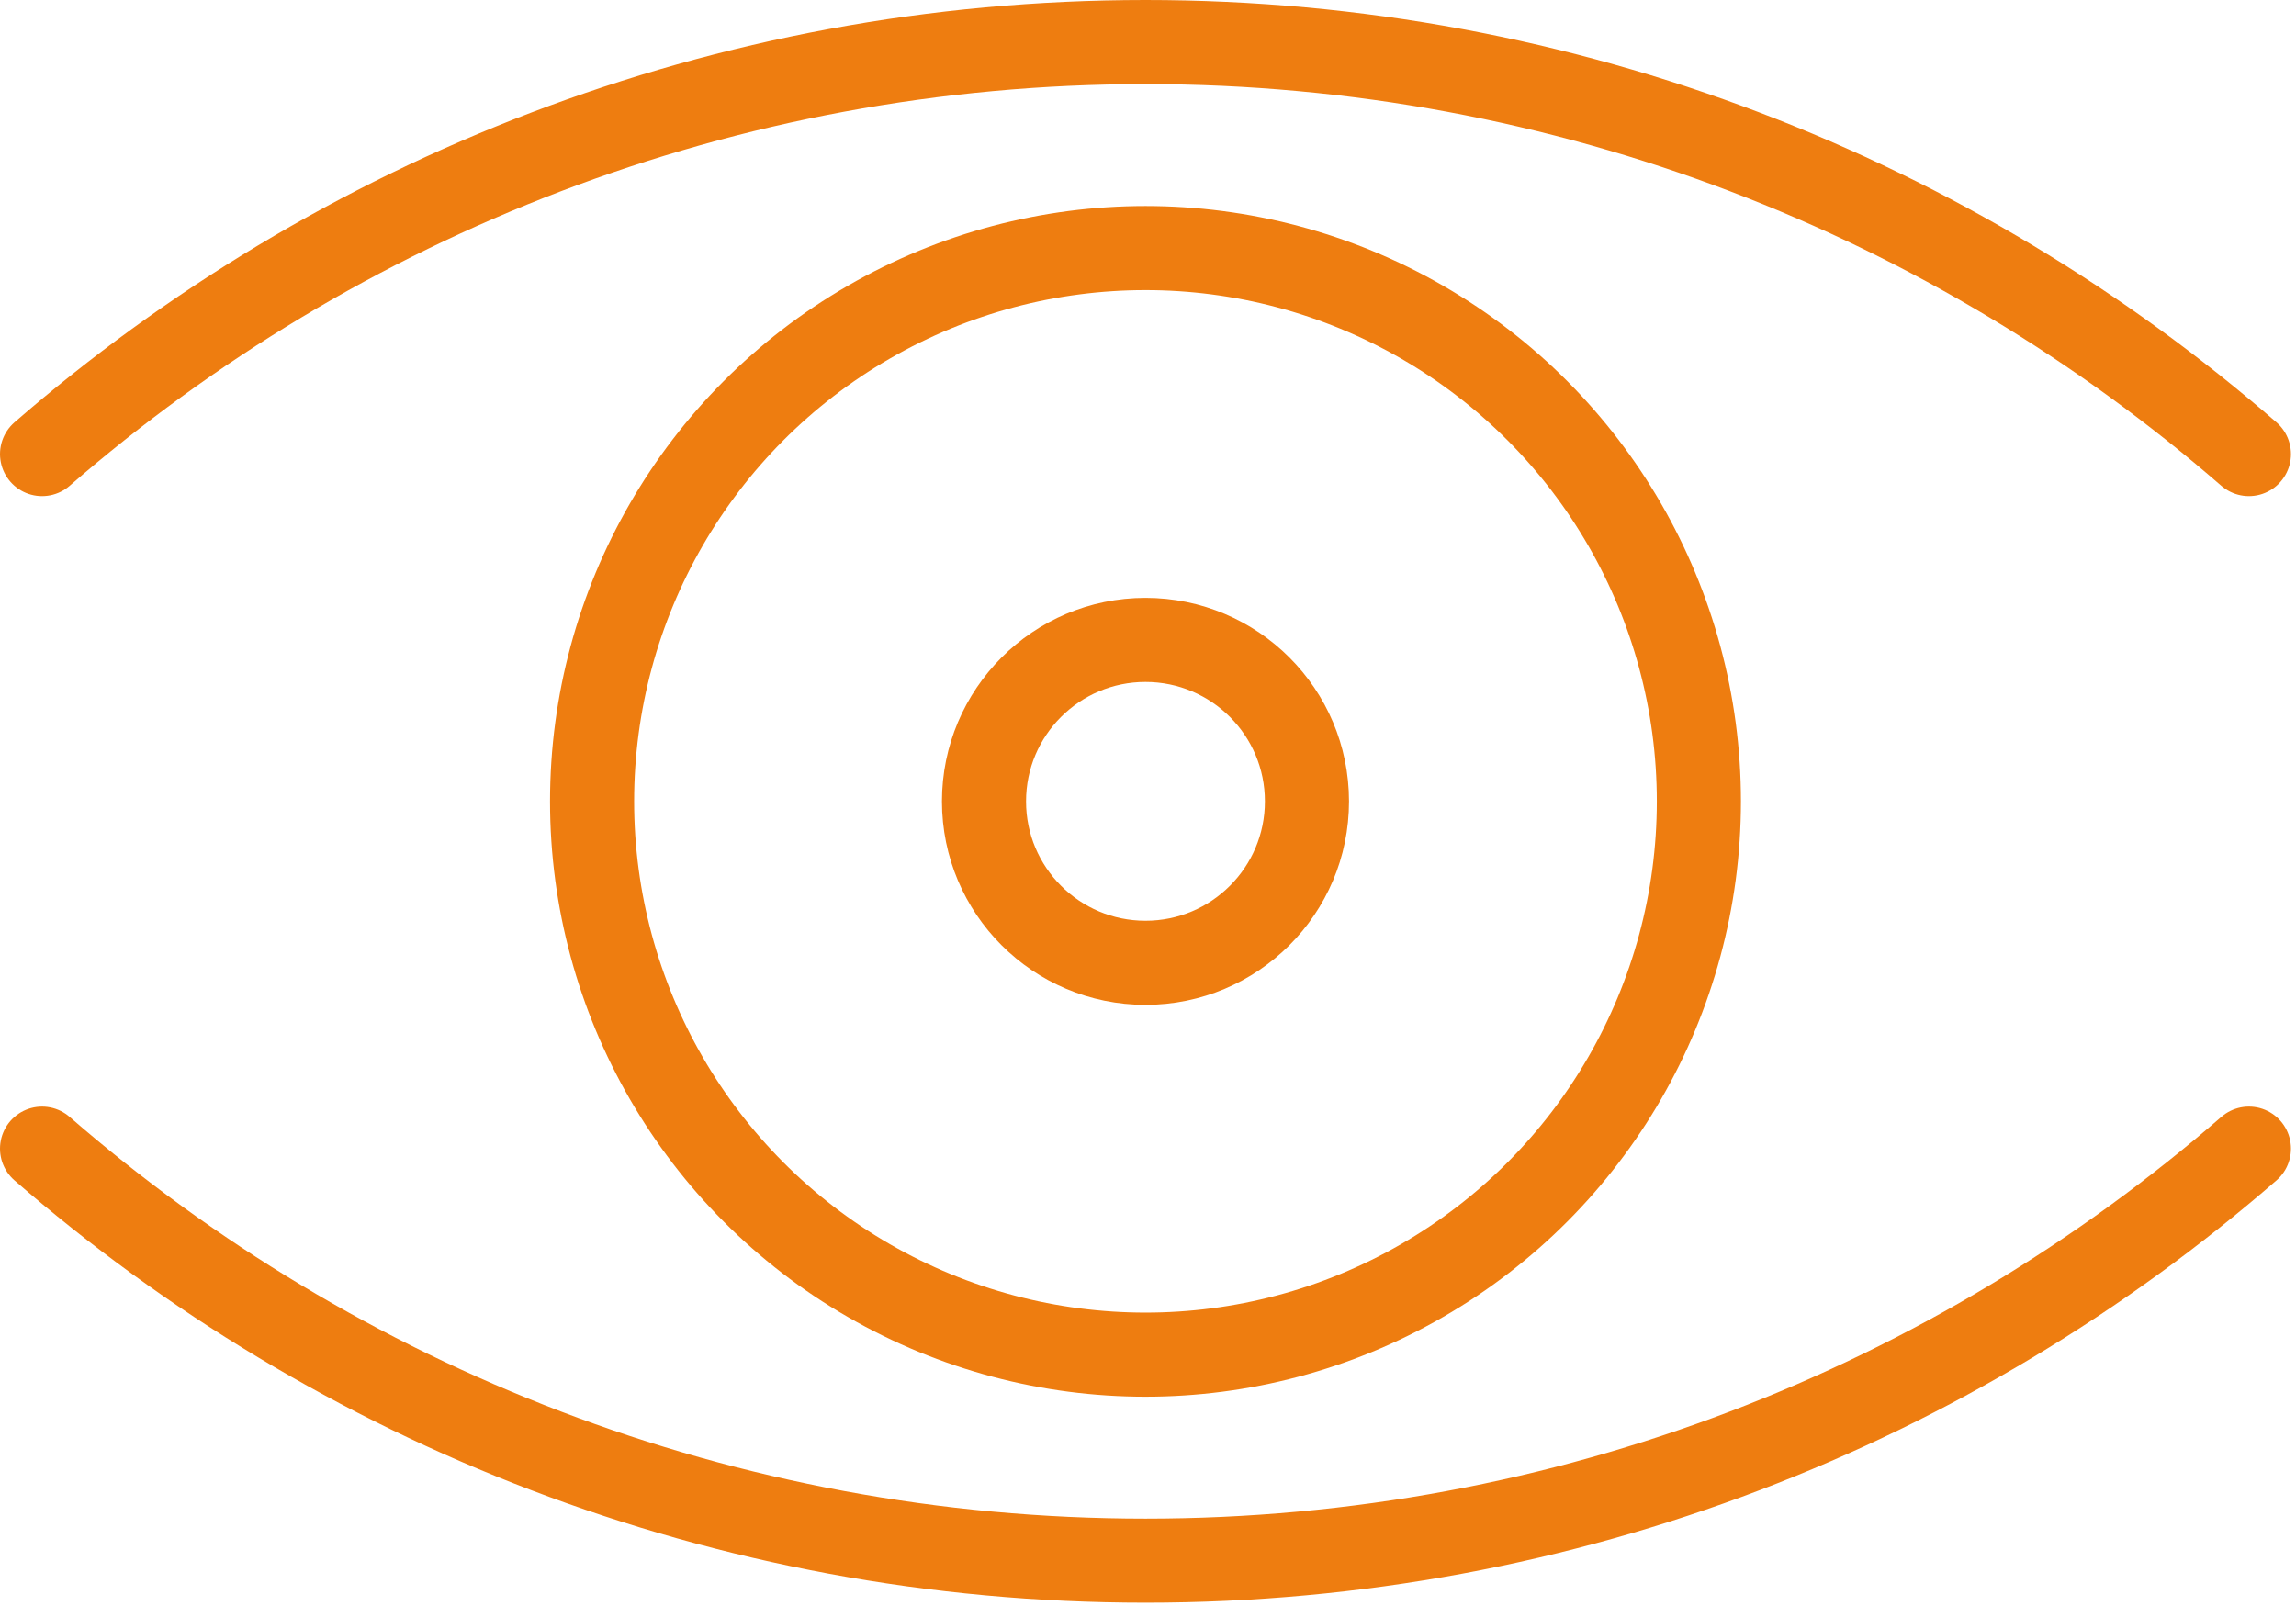 <?xml version="1.0" encoding="UTF-8" standalone="no"?> <svg xmlns="http://www.w3.org/2000/svg" xmlns:xlink="http://www.w3.org/1999/xlink" xmlns:serif="http://www.serif.com/" width="100%" height="100%" viewBox="0 0 273 191" version="1.1" xml:space="preserve" style="fill-rule:evenodd;clip-rule:evenodd;stroke-linecap:round;stroke-linejoin:round;stroke-miterlimit:10;"> <g id="Livello_1_1_" transform="matrix(1,0,0,1,-163.8,-204.7)"> <g> <path d="M168.8,341.3C203.9,371.8 249.8,390.3 300,390.3C350.2,390.3 396.1,371.8 431.2,341.3" style="fill:none;fill-rule:nonzero;stroke:rgb(238,125,16);stroke-width:10px;"></path> <path d="M431.2,258.7C396.1,228.2 350.2,209.7 300,209.7C249.8,209.7 203.9,228.2 168.8,258.7" style="fill:none;fill-rule:nonzero;stroke:rgb(238,125,16);stroke-width:10px;"></path> <circle cx="300" cy="300" r="65.8" style="fill:none;stroke:rgb(238,125,16);stroke-width:10px;"></circle> <circle cx="300" cy="300" r="19.2" style="fill:none;stroke:rgb(238,125,16);stroke-width:10px;"></circle> </g> </g> </svg> 